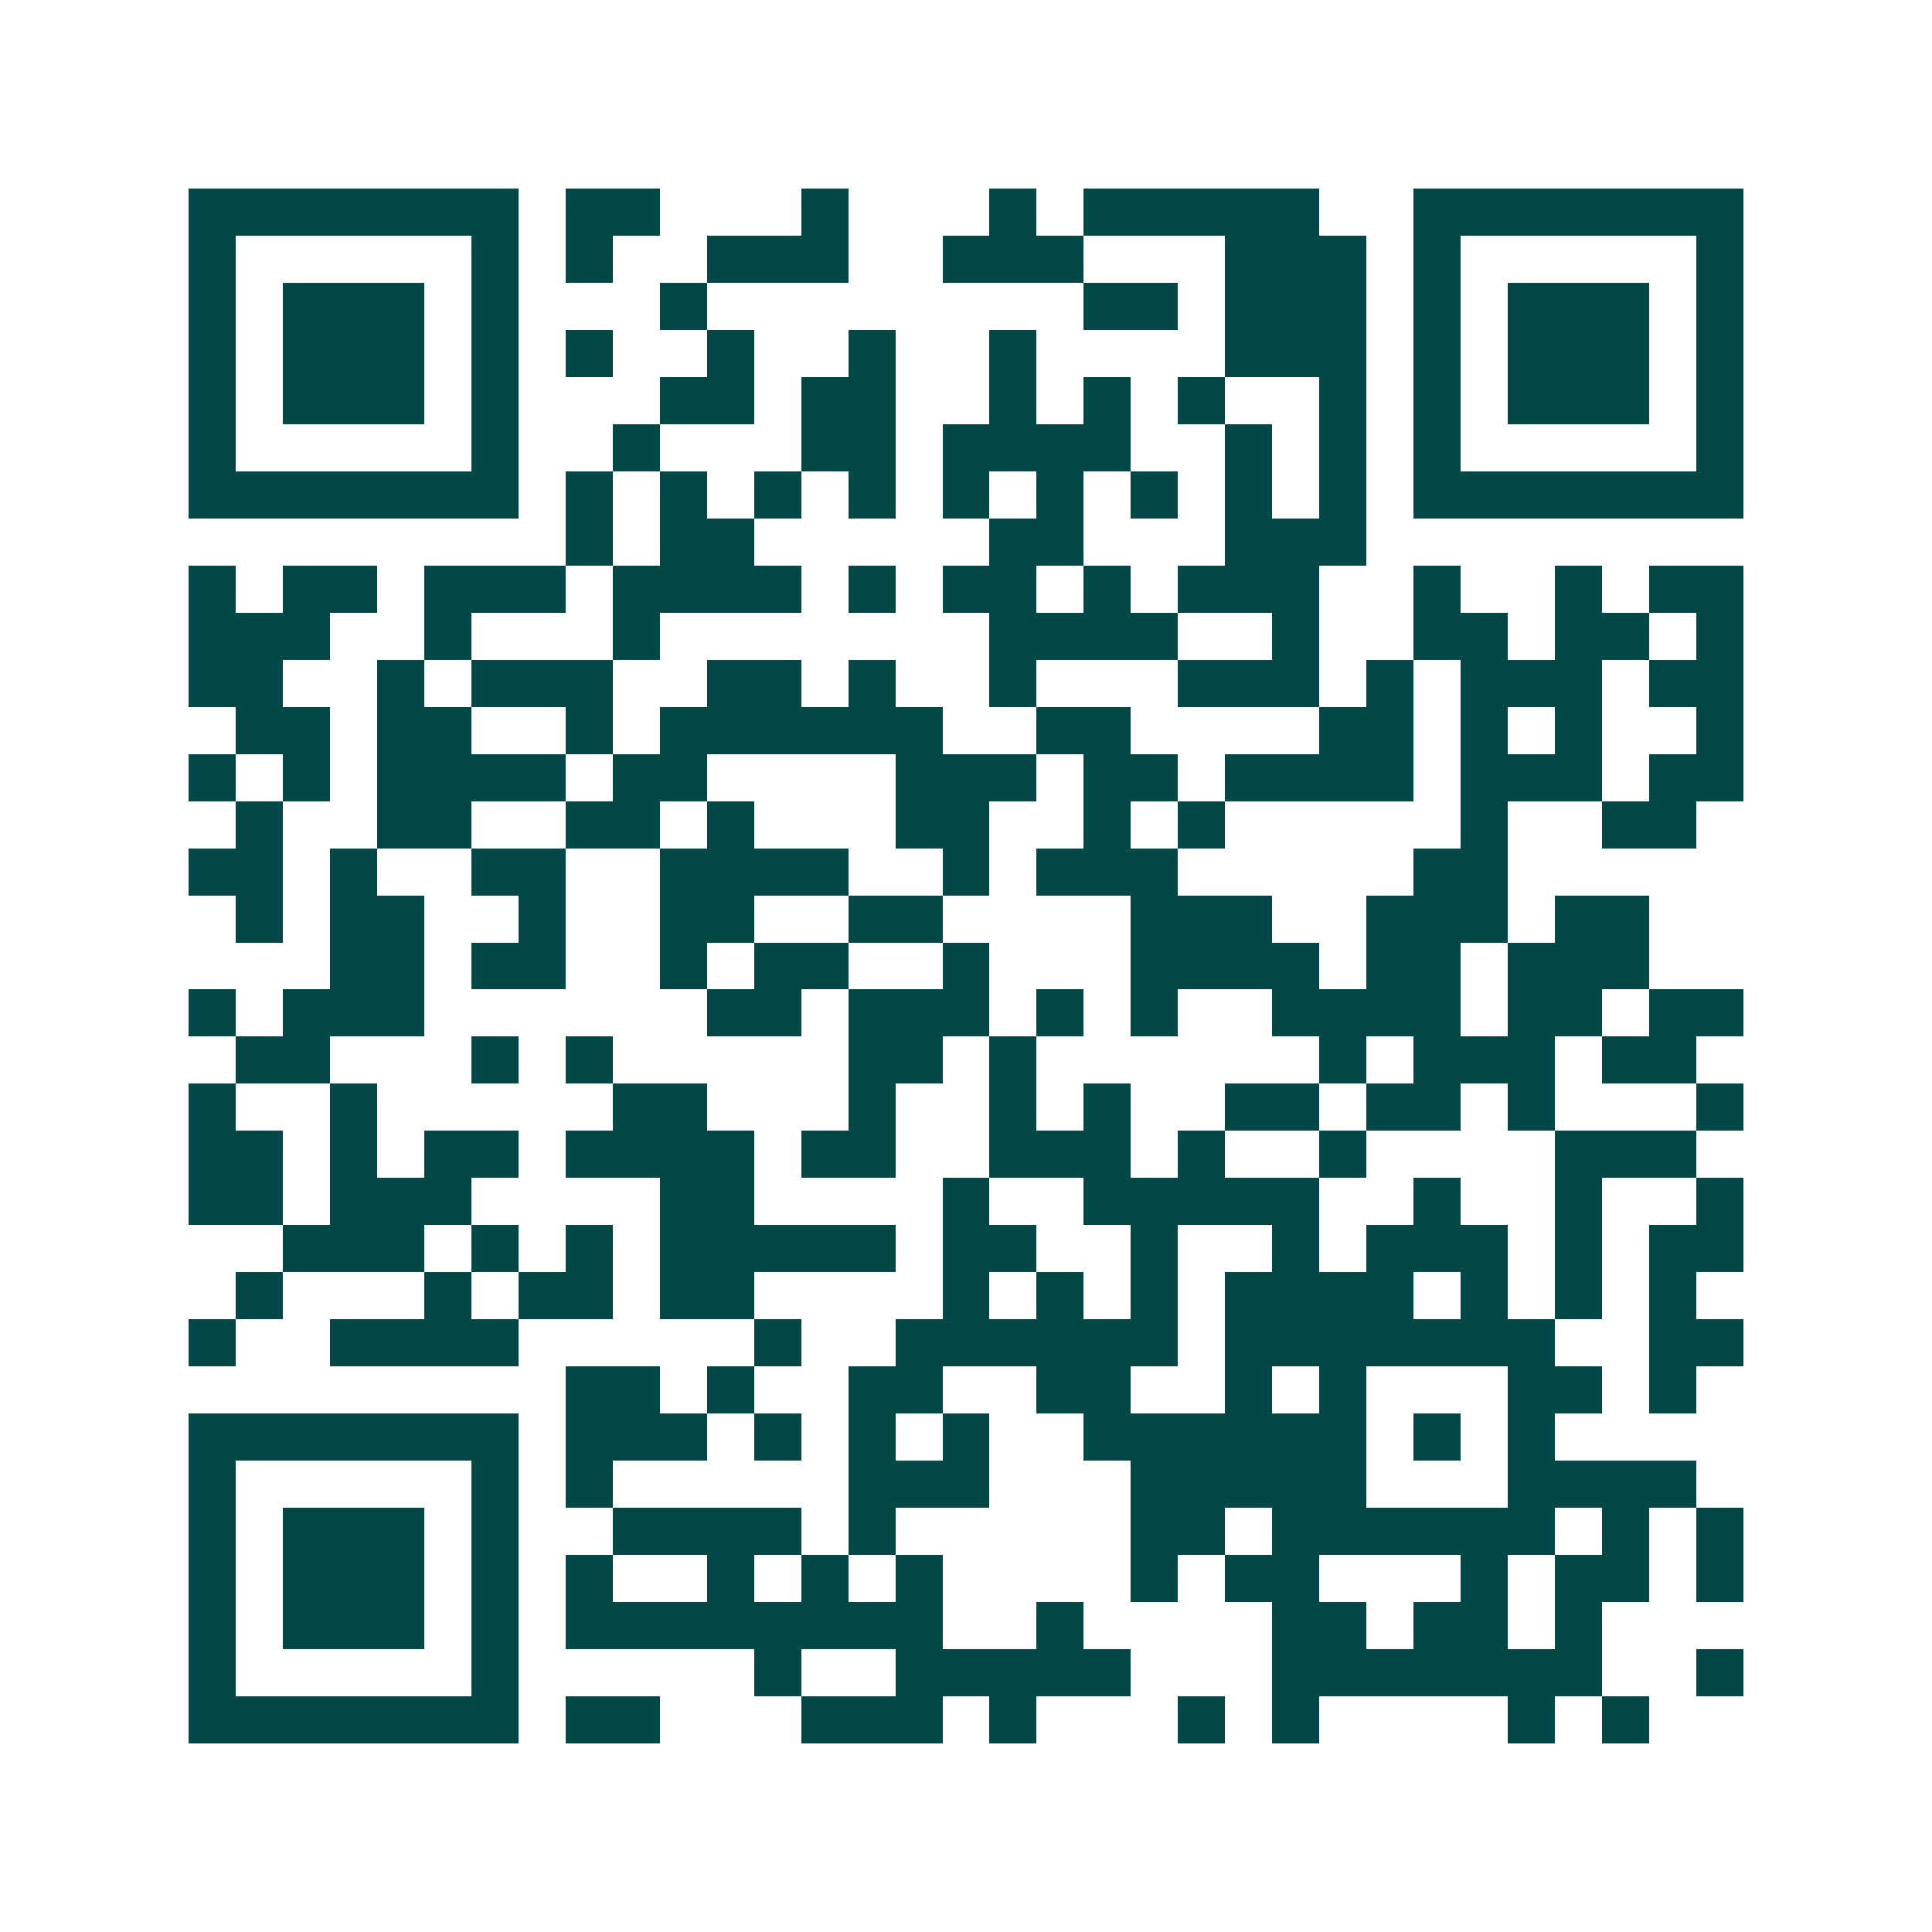 <svg xmlns="http://www.w3.org/2000/svg" width="200" height="200" viewBox="0 0 41 41" shape-rendering="crispEdges"><path fill="#ffffff" d="M0 0h41v41H0z"/><path stroke="#014847" d="M4 4.5h7m1 0h2m3 0h1m3 0h1m1 0h5m2 0h7M4 5.5h1m5 0h1m1 0h1m2 0h3m2 0h3m3 0h3m1 0h1m5 0h1M4 6.5h1m1 0h3m1 0h1m3 0h1m8 0h2m1 0h3m1 0h1m1 0h3m1 0h1M4 7.5h1m1 0h3m1 0h1m1 0h1m2 0h1m2 0h1m2 0h1m4 0h3m1 0h1m1 0h3m1 0h1M4 8.5h1m1 0h3m1 0h1m3 0h2m1 0h2m2 0h1m1 0h1m1 0h1m2 0h1m1 0h1m1 0h3m1 0h1M4 9.5h1m5 0h1m2 0h1m3 0h2m1 0h4m2 0h1m1 0h1m1 0h1m5 0h1M4 10.5h7m1 0h1m1 0h1m1 0h1m1 0h1m1 0h1m1 0h1m1 0h1m1 0h1m1 0h1m1 0h7M12 11.5h1m1 0h2m5 0h2m3 0h3M4 12.5h1m1 0h2m1 0h3m1 0h4m1 0h1m1 0h2m1 0h1m1 0h3m2 0h1m2 0h1m1 0h2M4 13.5h3m2 0h1m3 0h1m7 0h4m2 0h1m2 0h2m1 0h2m1 0h1M4 14.5h2m2 0h1m1 0h3m2 0h2m1 0h1m2 0h1m3 0h3m1 0h1m1 0h3m1 0h2M5 15.5h2m1 0h2m2 0h1m1 0h6m2 0h2m4 0h2m1 0h1m1 0h1m2 0h1M4 16.5h1m1 0h1m1 0h4m1 0h2m4 0h3m1 0h2m1 0h4m1 0h3m1 0h2M5 17.5h1m2 0h2m2 0h2m1 0h1m3 0h2m2 0h1m1 0h1m5 0h1m2 0h2M4 18.5h2m1 0h1m2 0h2m2 0h4m2 0h1m1 0h3m5 0h2M5 19.5h1m1 0h2m2 0h1m2 0h2m2 0h2m4 0h3m2 0h3m1 0h2M7 20.5h2m1 0h2m2 0h1m1 0h2m2 0h1m3 0h4m1 0h2m1 0h3M4 21.5h1m1 0h3m6 0h2m1 0h3m1 0h1m1 0h1m2 0h4m1 0h2m1 0h2M5 22.5h2m3 0h1m1 0h1m5 0h2m1 0h1m6 0h1m1 0h3m1 0h2M4 23.5h1m2 0h1m5 0h2m3 0h1m2 0h1m1 0h1m2 0h2m1 0h2m1 0h1m3 0h1M4 24.5h2m1 0h1m1 0h2m1 0h4m1 0h2m2 0h3m1 0h1m2 0h1m4 0h3M4 25.5h2m1 0h3m4 0h2m4 0h1m2 0h5m2 0h1m2 0h1m2 0h1M6 26.5h3m1 0h1m1 0h1m1 0h5m1 0h2m2 0h1m2 0h1m1 0h3m1 0h1m1 0h2M5 27.5h1m3 0h1m1 0h2m1 0h2m4 0h1m1 0h1m1 0h1m1 0h4m1 0h1m1 0h1m1 0h1M4 28.5h1m2 0h4m5 0h1m2 0h6m1 0h7m2 0h2M12 29.5h2m1 0h1m2 0h2m2 0h2m2 0h1m1 0h1m3 0h2m1 0h1M4 30.5h7m1 0h3m1 0h1m1 0h1m1 0h1m2 0h6m1 0h1m1 0h1M4 31.5h1m5 0h1m1 0h1m5 0h3m3 0h5m3 0h4M4 32.5h1m1 0h3m1 0h1m2 0h4m1 0h1m5 0h2m1 0h6m1 0h1m1 0h1M4 33.5h1m1 0h3m1 0h1m1 0h1m2 0h1m1 0h1m1 0h1m4 0h1m1 0h2m3 0h1m1 0h2m1 0h1M4 34.5h1m1 0h3m1 0h1m1 0h8m2 0h1m4 0h2m1 0h2m1 0h1M4 35.5h1m5 0h1m5 0h1m2 0h5m3 0h7m2 0h1M4 36.5h7m1 0h2m3 0h3m1 0h1m3 0h1m1 0h1m4 0h1m1 0h1"/></svg>

